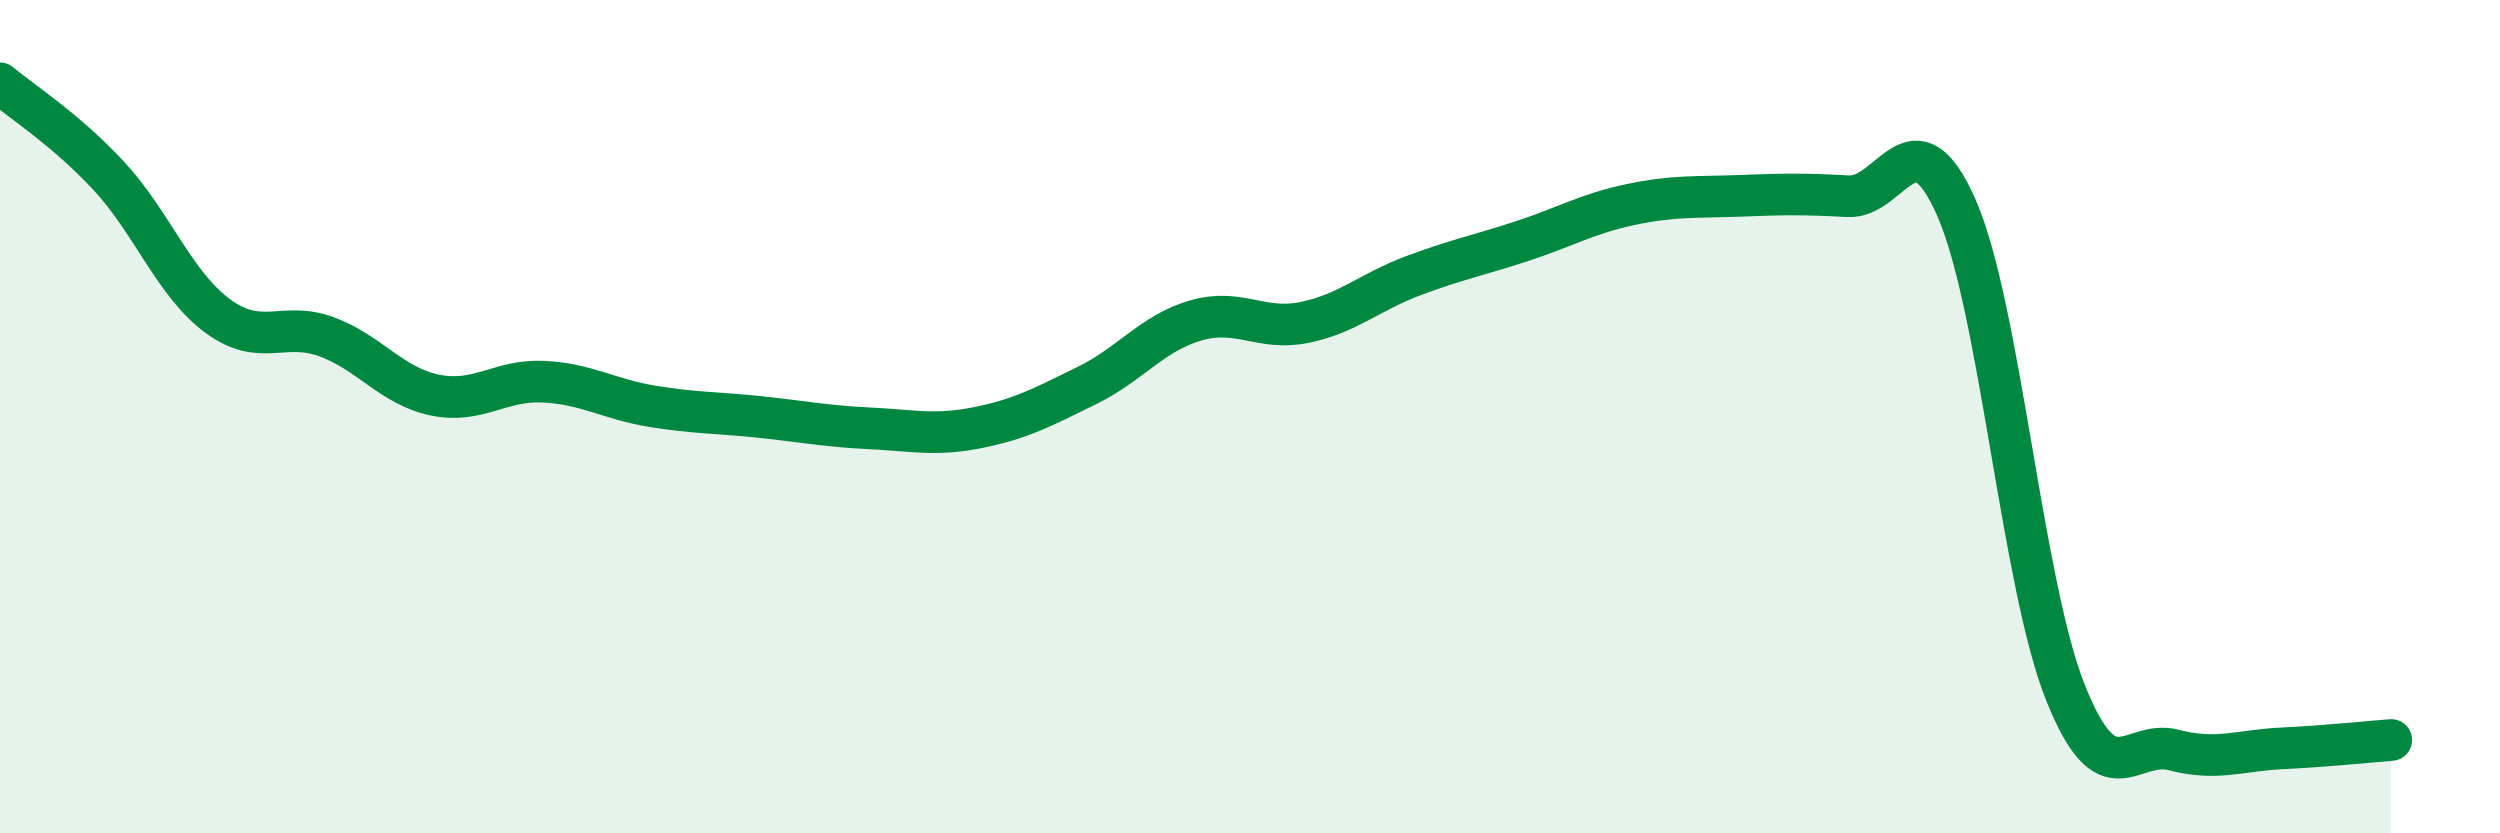
    <svg width="60" height="20" viewBox="0 0 60 20" xmlns="http://www.w3.org/2000/svg">
      <path
        d="M 0,2 C 0.52,2.44 1.57,3.1 2.61,4.22 C 3.65,5.34 4.18,6.81 5.22,7.58 C 6.26,8.35 6.79,7.7 7.83,8.08 C 8.87,8.46 9.39,9.26 10.43,9.48 C 11.47,9.7 12,9.11 13.04,9.16 C 14.08,9.21 14.61,9.58 15.65,9.75 C 16.69,9.92 17.22,9.9 18.26,10.01 C 19.3,10.12 19.83,10.23 20.87,10.28 C 21.91,10.33 22.44,10.47 23.48,10.26 C 24.52,10.05 25.05,9.76 26.09,9.25 C 27.13,8.74 27.66,7.99 28.7,7.69 C 29.74,7.39 30.26,7.95 31.3,7.74 C 32.34,7.53 32.87,7.01 33.91,6.62 C 34.95,6.23 35.48,6.13 36.52,5.79 C 37.56,5.45 38.09,5.13 39.13,4.91 C 40.17,4.69 40.7,4.74 41.74,4.7 C 42.78,4.66 43.31,4.65 44.35,4.71 C 45.39,4.77 45.92,2.62 46.96,5 C 48,7.38 48.53,14.02 49.57,16.62 C 50.61,19.22 51.13,17.73 52.17,18 C 53.21,18.27 53.74,18.01 54.78,17.96 C 55.82,17.91 56.87,17.8 57.39,17.76L57.39 20L0 20Z"
        fill="#008740"
        opacity="0.1"
        stroke-linecap="round"
        stroke-linejoin="round"
      />
      <path
        d="M 0,2 C 0.52,2.44 1.57,3.1 2.61,4.22 C 3.65,5.34 4.18,6.81 5.22,7.58 C 6.26,8.35 6.79,7.7 7.83,8.08 C 8.87,8.46 9.39,9.26 10.43,9.48 C 11.47,9.7 12,9.11 13.04,9.16 C 14.08,9.21 14.61,9.58 15.65,9.75 C 16.69,9.92 17.22,9.9 18.26,10.01 C 19.3,10.12 19.83,10.23 20.87,10.28 C 21.91,10.33 22.44,10.47 23.48,10.26 C 24.52,10.05 25.05,9.76 26.09,9.25 C 27.13,8.74 27.66,7.99 28.7,7.69 C 29.74,7.39 30.26,7.95 31.3,7.74 C 32.34,7.53 32.87,7.01 33.91,6.62 C 34.95,6.23 35.48,6.13 36.52,5.79 C 37.56,5.45 38.09,5.13 39.13,4.91 C 40.17,4.69 40.7,4.74 41.74,4.7 C 42.78,4.66 43.31,4.65 44.35,4.71 C 45.39,4.77 45.92,2.62 46.96,5 C 48,7.38 48.53,14.02 49.57,16.62 C 50.61,19.22 51.13,17.73 52.17,18 C 53.21,18.27 53.74,18.01 54.78,17.96 C 55.82,17.91 56.87,17.8 57.39,17.76"
        stroke="#008740"
        stroke-width="1"
        fill="none"
        stroke-linecap="round"
        stroke-linejoin="round"
      />
    </svg>
  